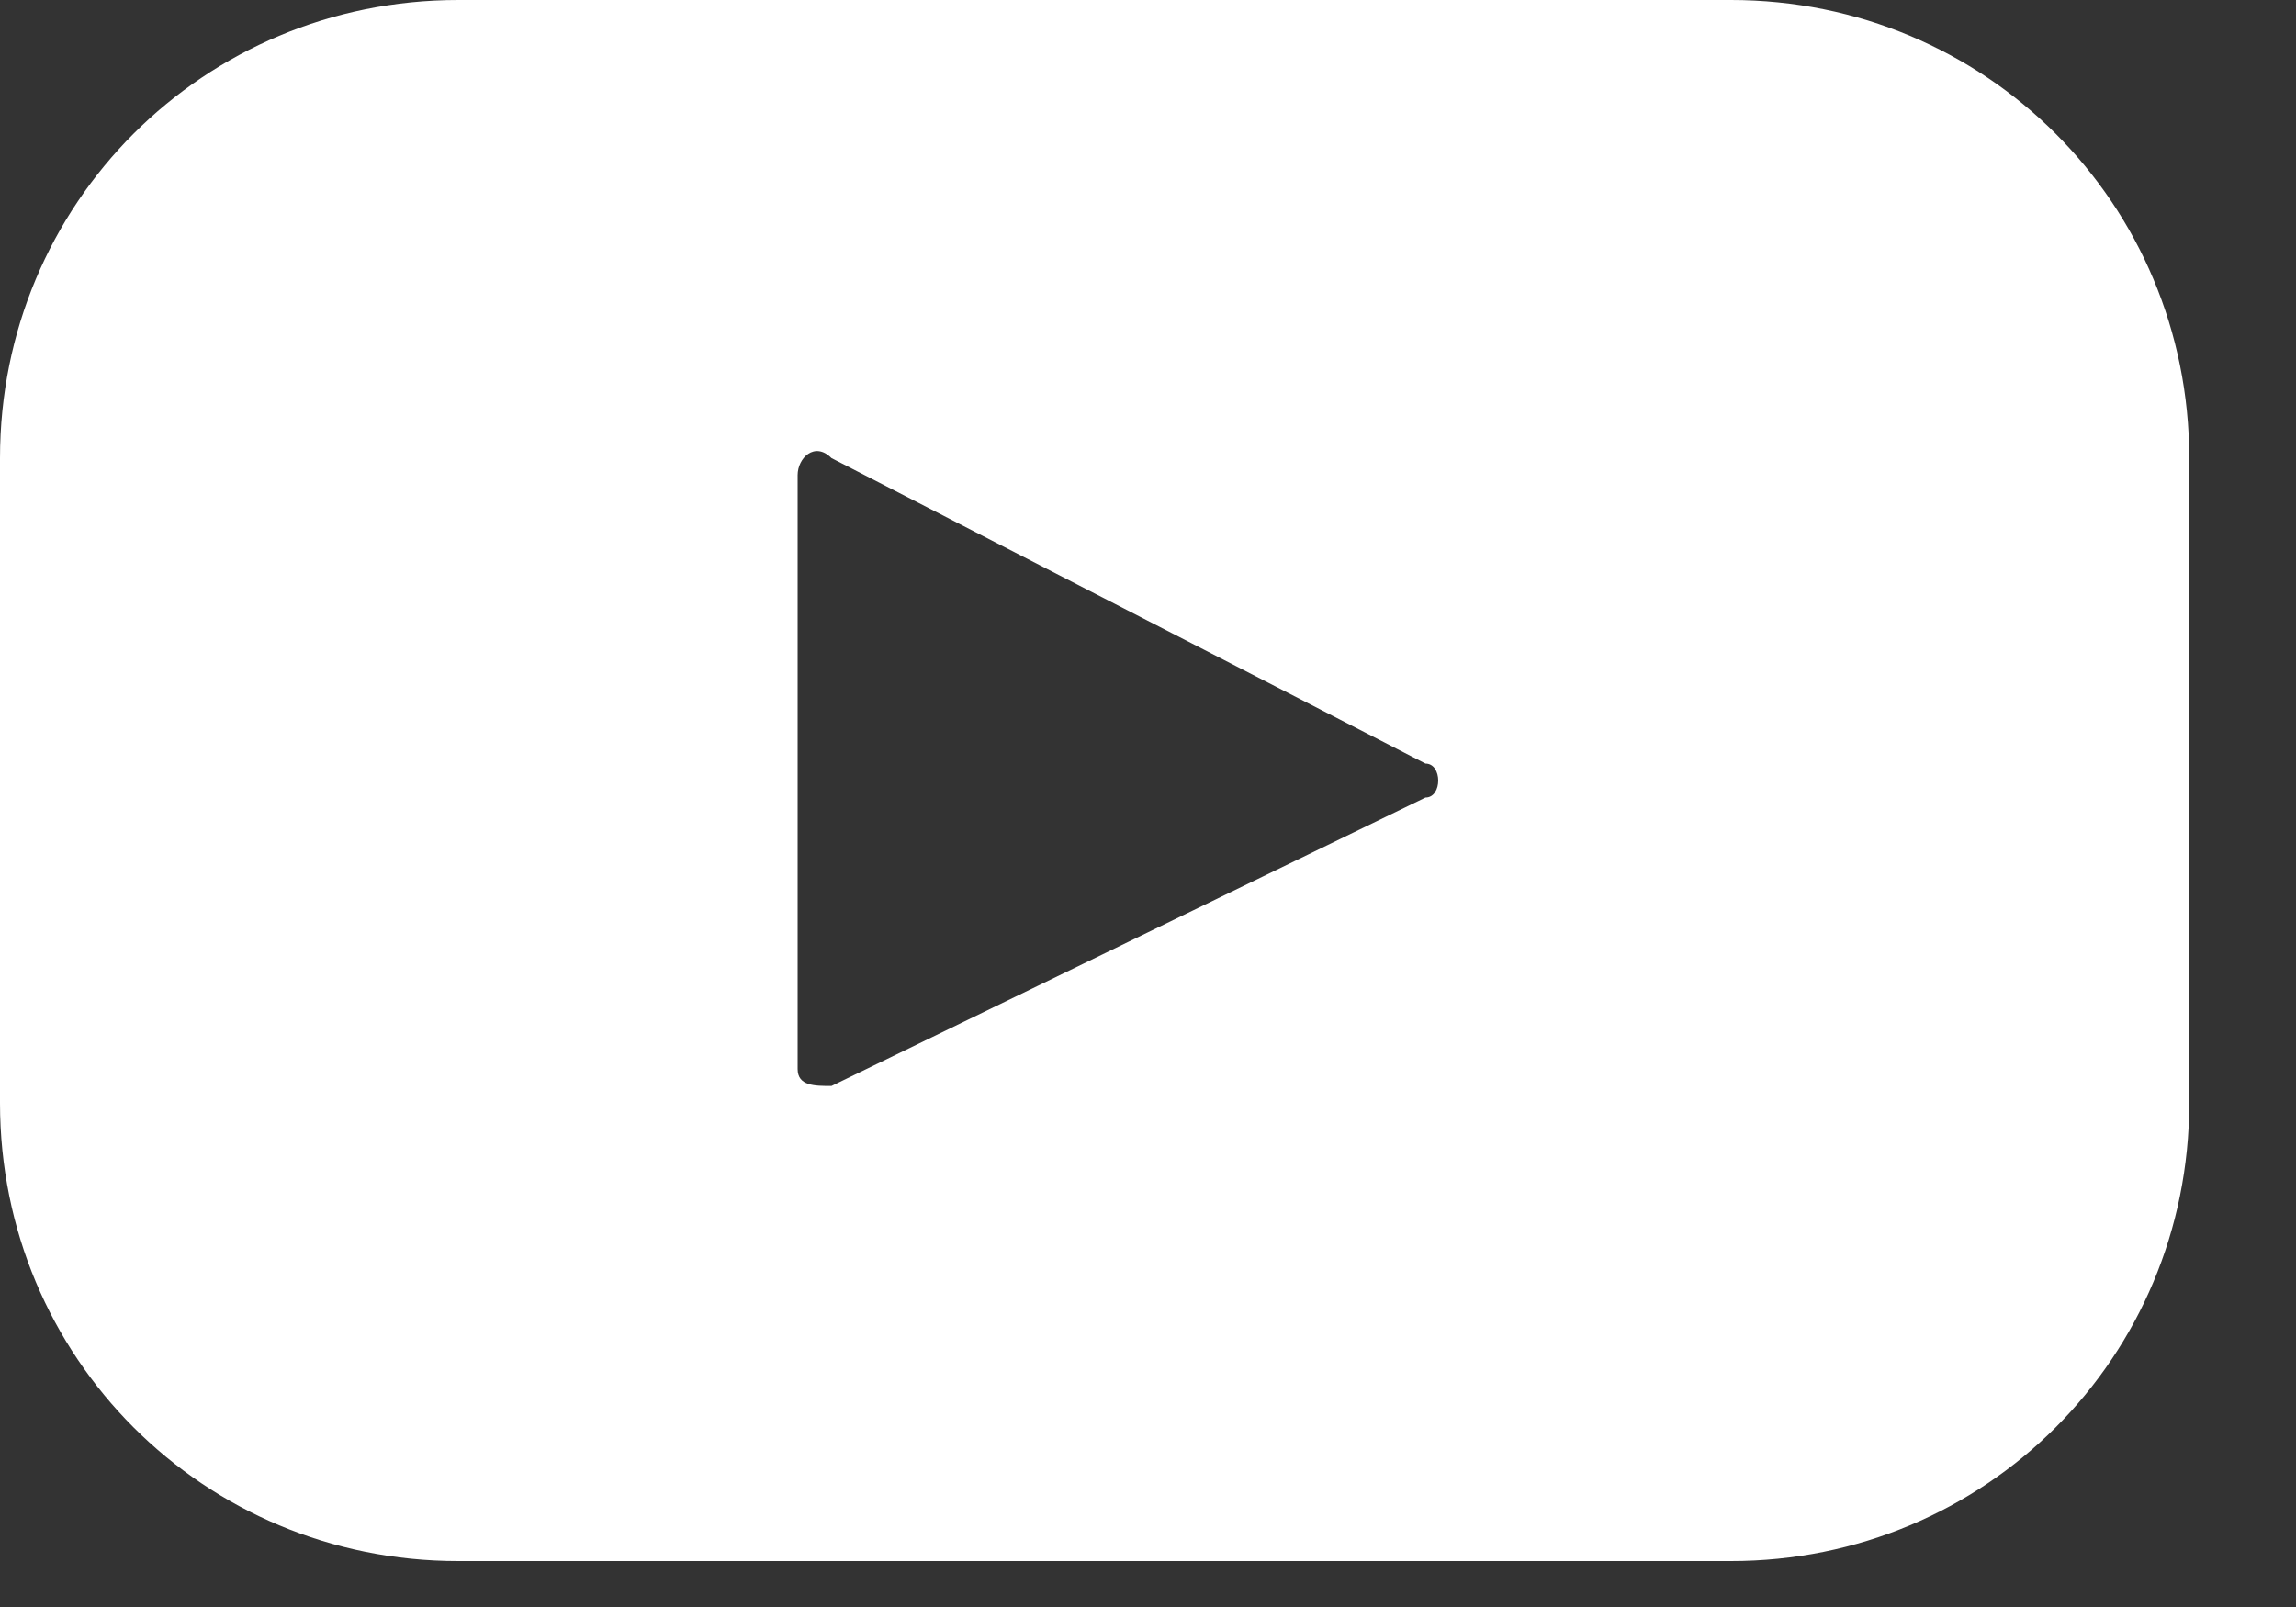<svg width="20" height="14" viewBox="0 0 20 14" fill="none" xmlns="http://www.w3.org/2000/svg">
<rect x="0" y="0" width="20" height="14" fill="#333333" stroke="none"/>
<path d="M12.417 6.948L7.243 9.461C7.096 9.461 6.948 9.461 6.948 9.313V4.139C6.948 3.991 7.096 3.843 7.243 3.991L12.417 6.652C12.565 6.652 12.565 6.948 12.417 6.948ZM15.078 0H3.991C1.774 0 0 1.774 0 3.991V9.609C0 11.826 1.774 13.6 3.991 13.6H15.078C17.296 13.6 19.07 11.826 19.07 9.609V3.991C19.07 1.774 17.296 0 15.078 0Z" fill="white"/>
</svg>

